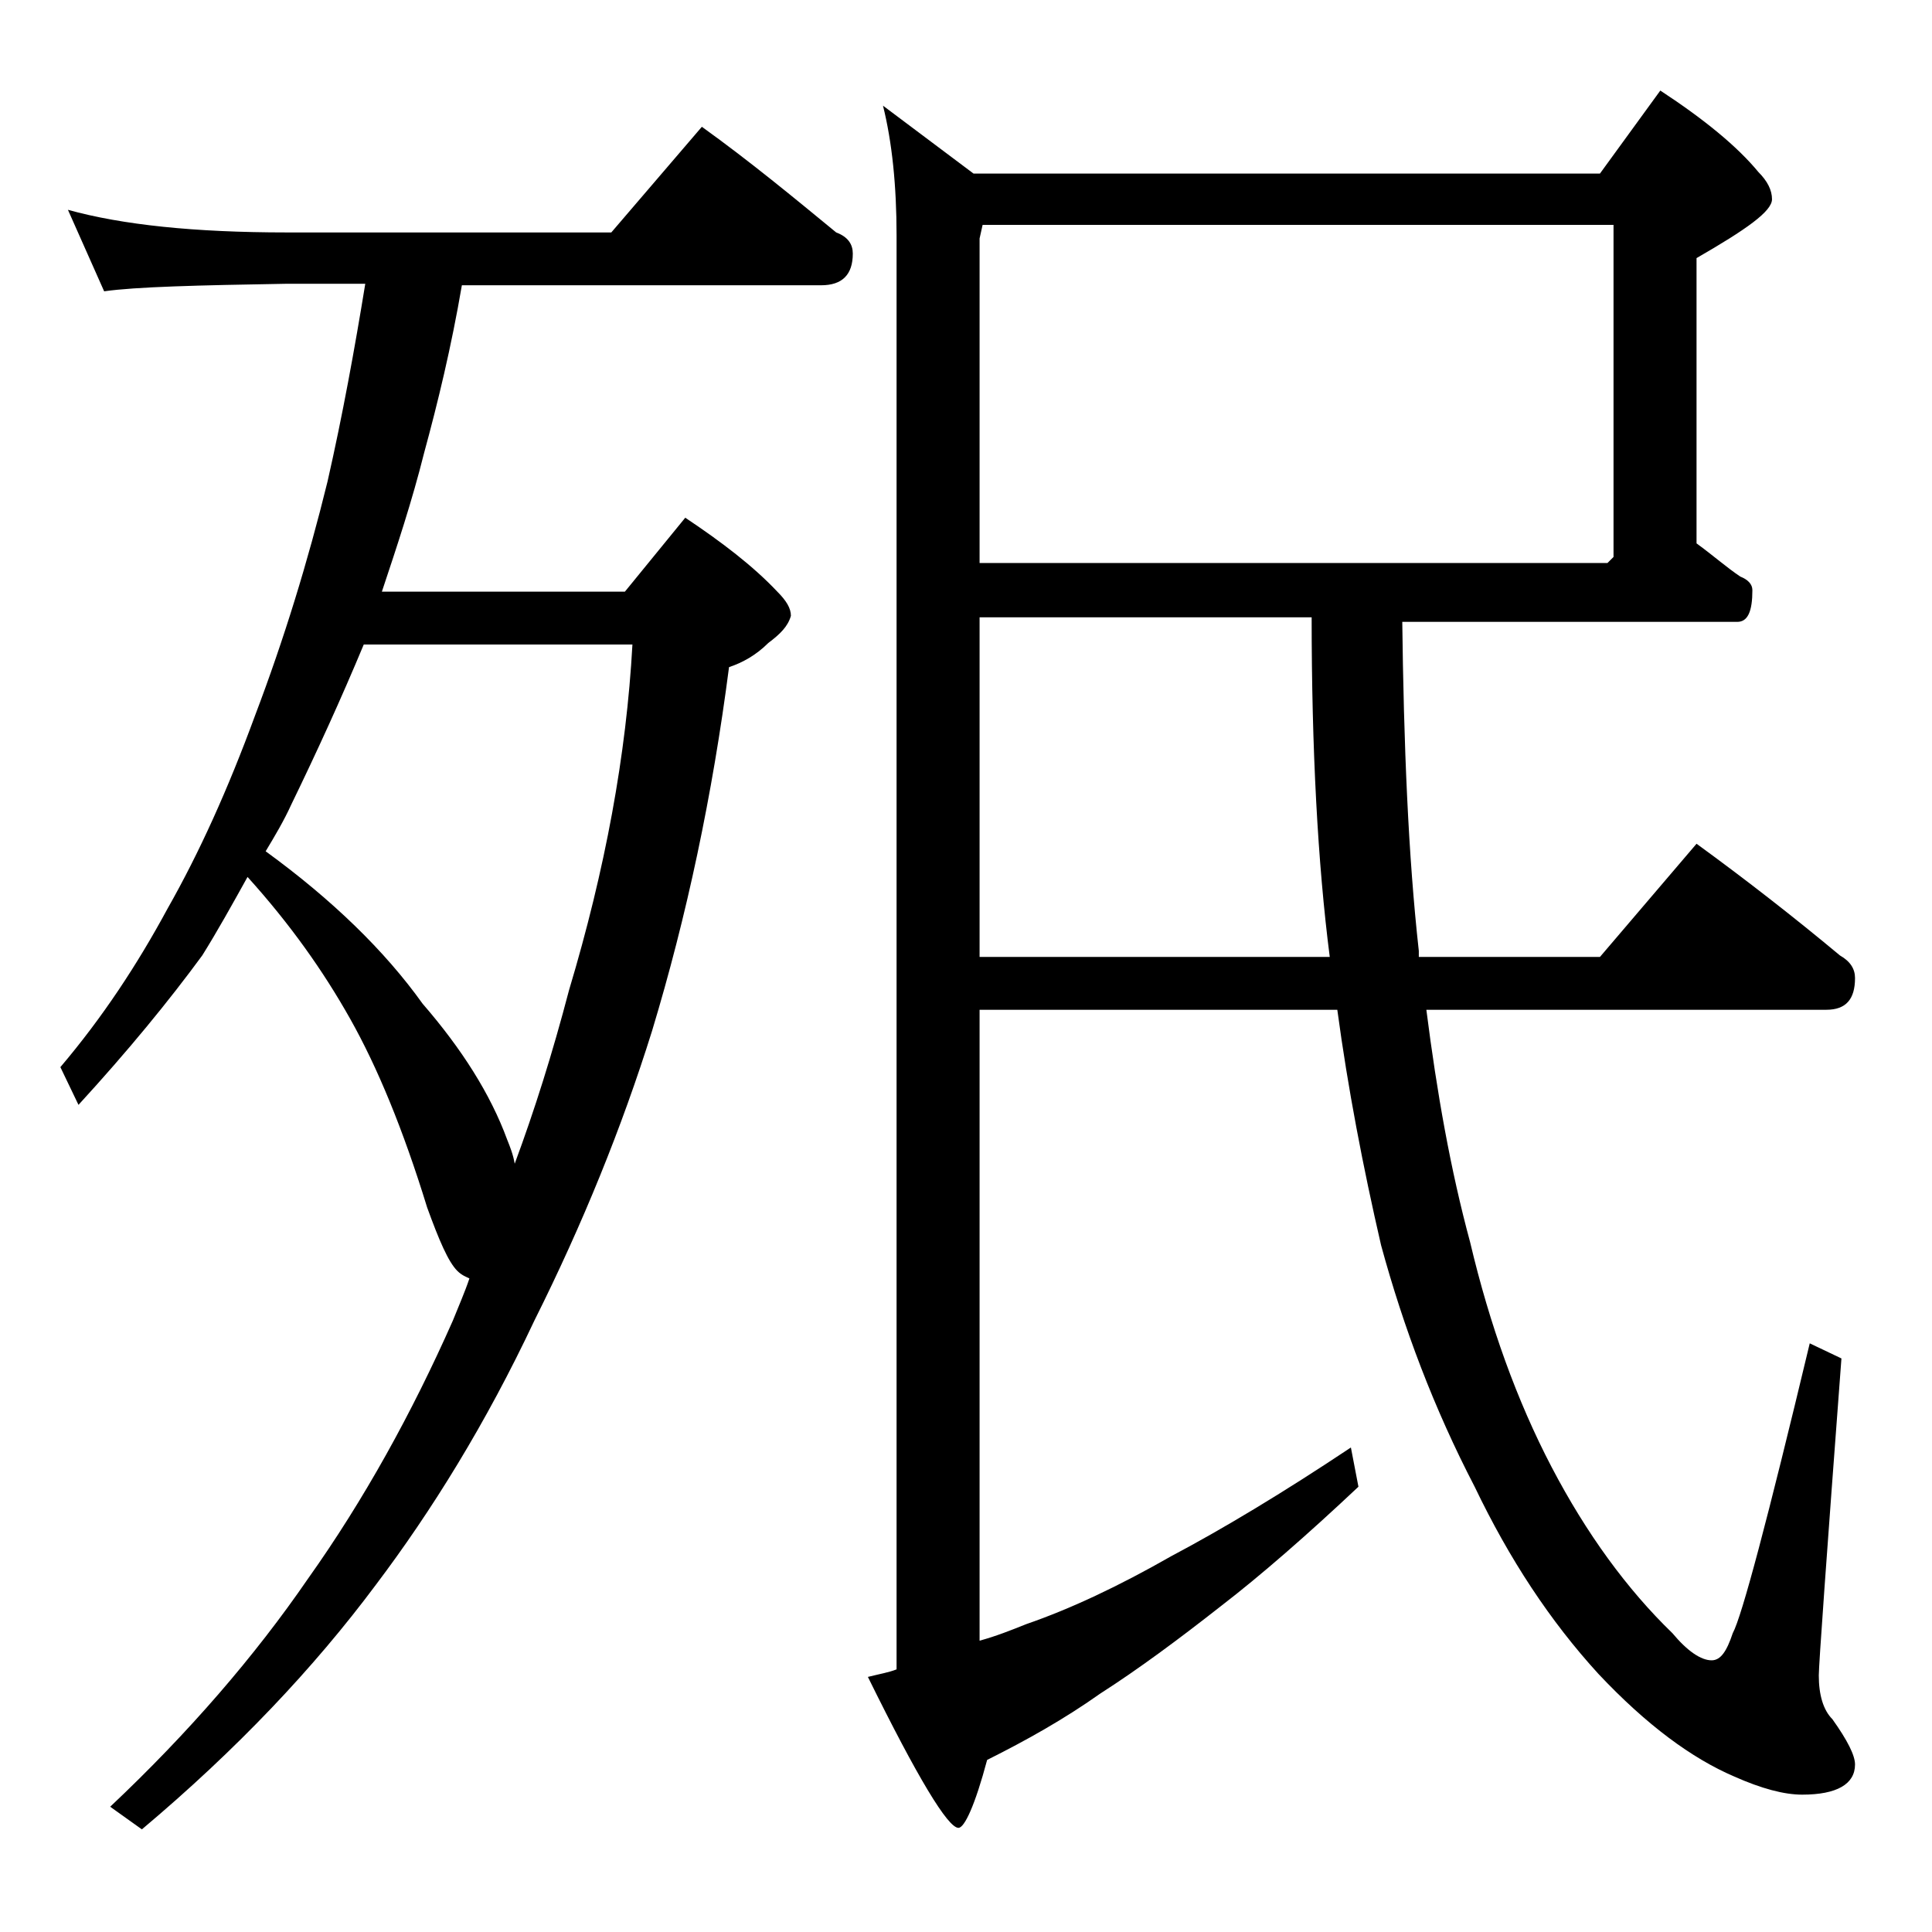 <?xml version="1.0" encoding="utf-8"?>
<!-- Generator: Adobe Illustrator 18.0.0, SVG Export Plug-In . SVG Version: 6.00 Build 0)  -->
<!DOCTYPE svg PUBLIC "-//W3C//DTD SVG 1.1//EN" "http://www.w3.org/Graphics/SVG/1.1/DTD/svg11.dtd">
<svg version="1.1" id="Layer_1" xmlns="http://www.w3.org/2000/svg" xmlns:xlink="http://www.w3.org/1999/xlink" x="0px" y="0px"
	 viewBox="0 0 128 128" enable-background="new 0 0 128 128" xml:space="preserve">
<path d="M4.5,13.9c3.6,1,8.4,1.5,14.5,1.5h21.5l6-7c3.2,2.3,6.1,4.7,8.9,7c0.8,0.3,1.1,0.8,1.1,1.4c0,1.4-0.7,2.1-2.1,2.1H30.6
	C29.9,23,29,26.7,28.1,30c-0.8,3.2-1.8,6.2-2.8,9.2h16.1l4-4.9c2.4,1.6,4.5,3.2,6.1,4.9c0.6,0.6,0.9,1.1,0.9,1.6
	c-0.2,0.7-0.7,1.2-1.5,1.8c-0.8,0.8-1.7,1.3-2.6,1.6c-1.1,8.5-2.8,16.5-5.1,24.1c-2,6.4-4.6,12.8-7.8,19.2
	c-3.2,6.8-6.8,12.6-10.5,17.5c-4.1,5.5-9.2,10.9-15.5,16.2l-2.1-1.5c5.2-4.9,9.6-10,13.1-15.1c3.7-5.2,6.9-11,9.6-17.1
	c0.4-1,0.8-1.9,1.1-2.8c-0.2-0.1-0.5-0.2-0.8-0.5c-0.6-0.6-1.2-2-2-4.2c-1.6-5.2-3.3-9.3-5.1-12.5c-1.8-3.2-4-6.3-6.8-9.4
	c-1,1.8-2,3.6-3,5.2c-2.2,3-4.9,6.3-8.2,9.9L4,70.7c2.8-3.3,5.1-6.8,7.1-10.5c2.1-3.7,4-7.9,5.8-12.8c1.9-5,3.5-10.2,4.8-15.5
	c1-4.4,1.8-8.8,2.5-13.1H19c-5.9,0.1-10,0.2-12.1,0.5L4.5,13.9z M17.6,56.4C22,59.6,25.5,63,28,66.5c2.6,3,4.5,6,5.6,9
	c0.2,0.5,0.4,1,0.5,1.6c1.3-3.5,2.5-7.3,3.6-11.5c2.4-8,3.8-15.6,4.2-22.9H24.1c-1.5,3.6-3.1,7.1-4.8,10.6
	C18.8,54.4,18.2,55.4,17.6,56.4z M92.9,40.9C93,49.4,93.3,56.7,94,63c0,0.2,0,0.3,0,0.4h12l6.4-7.5c3.3,2.4,6.5,4.9,9.5,7.4
	c0.7,0.4,1,0.9,1,1.5c0,1.4-0.6,2.1-1.9,2.1H94.5c0.7,5.5,1.6,10.6,2.9,15.4c1.3,5.5,3.1,10.5,5.4,14.9c2.3,4.4,5,8.1,8,11
	c1,1.2,1.9,1.8,2.6,1.8c0.6,0,1-0.6,1.4-1.8c0.6-1.1,2.3-7.5,5.1-19.2l2.1,1c-1,13.3-1.5,20.3-1.5,21c0,1.3,0.3,2.3,0.9,2.9
	c1,1.4,1.5,2.4,1.5,3c0,1.3-1.2,2-3.5,2c-1.2,0-2.7-0.4-4.5-1.2c-2.8-1.2-5.8-3.4-9-6.8c-3.2-3.5-5.9-7.6-8.2-12.4
	C95,93.3,93,88,91.5,82.5c-1.2-5.2-2.2-10.4-2.9-15.6H64.9v41.8c1.1-0.3,2.1-0.7,3.1-1.1c2.9-1,6.1-2.5,9.6-4.5
	c3.4-1.8,7.4-4.2,11.9-7.2l0.5,2.6c-3.4,3.2-6.5,5.9-9.1,7.9c-2.8,2.2-5.5,4.2-8,5.8c-2.4,1.7-4.9,3.1-7.5,4.4
	c-0.8,3-1.5,4.5-1.9,4.5c-0.7,0-2.7-3.3-6-10c0.8-0.2,1.4-0.3,1.9-0.5v-95c0-3.3-0.3-6.2-0.9-8.6l6,4.5H106l4-5.5
	c2.9,1.9,5.1,3.7,6.5,5.4c0.6,0.6,0.9,1.2,0.9,1.8c0,0.8-1.7,2-5,3.9v18.9c1.1,0.8,2,1.6,2.9,2.2c0.5,0.2,0.8,0.5,0.8,0.9
	c0,1.4-0.3,2.1-1,2.1H92.9z M65.1,14.9l-0.2,0.9v21.5h41.6l0.4-0.4v-22H65.1z M64.9,40.9v22.5h23.2c-0.8-6.2-1.2-13.8-1.2-22.5H64.9
	z"/>
</svg>
